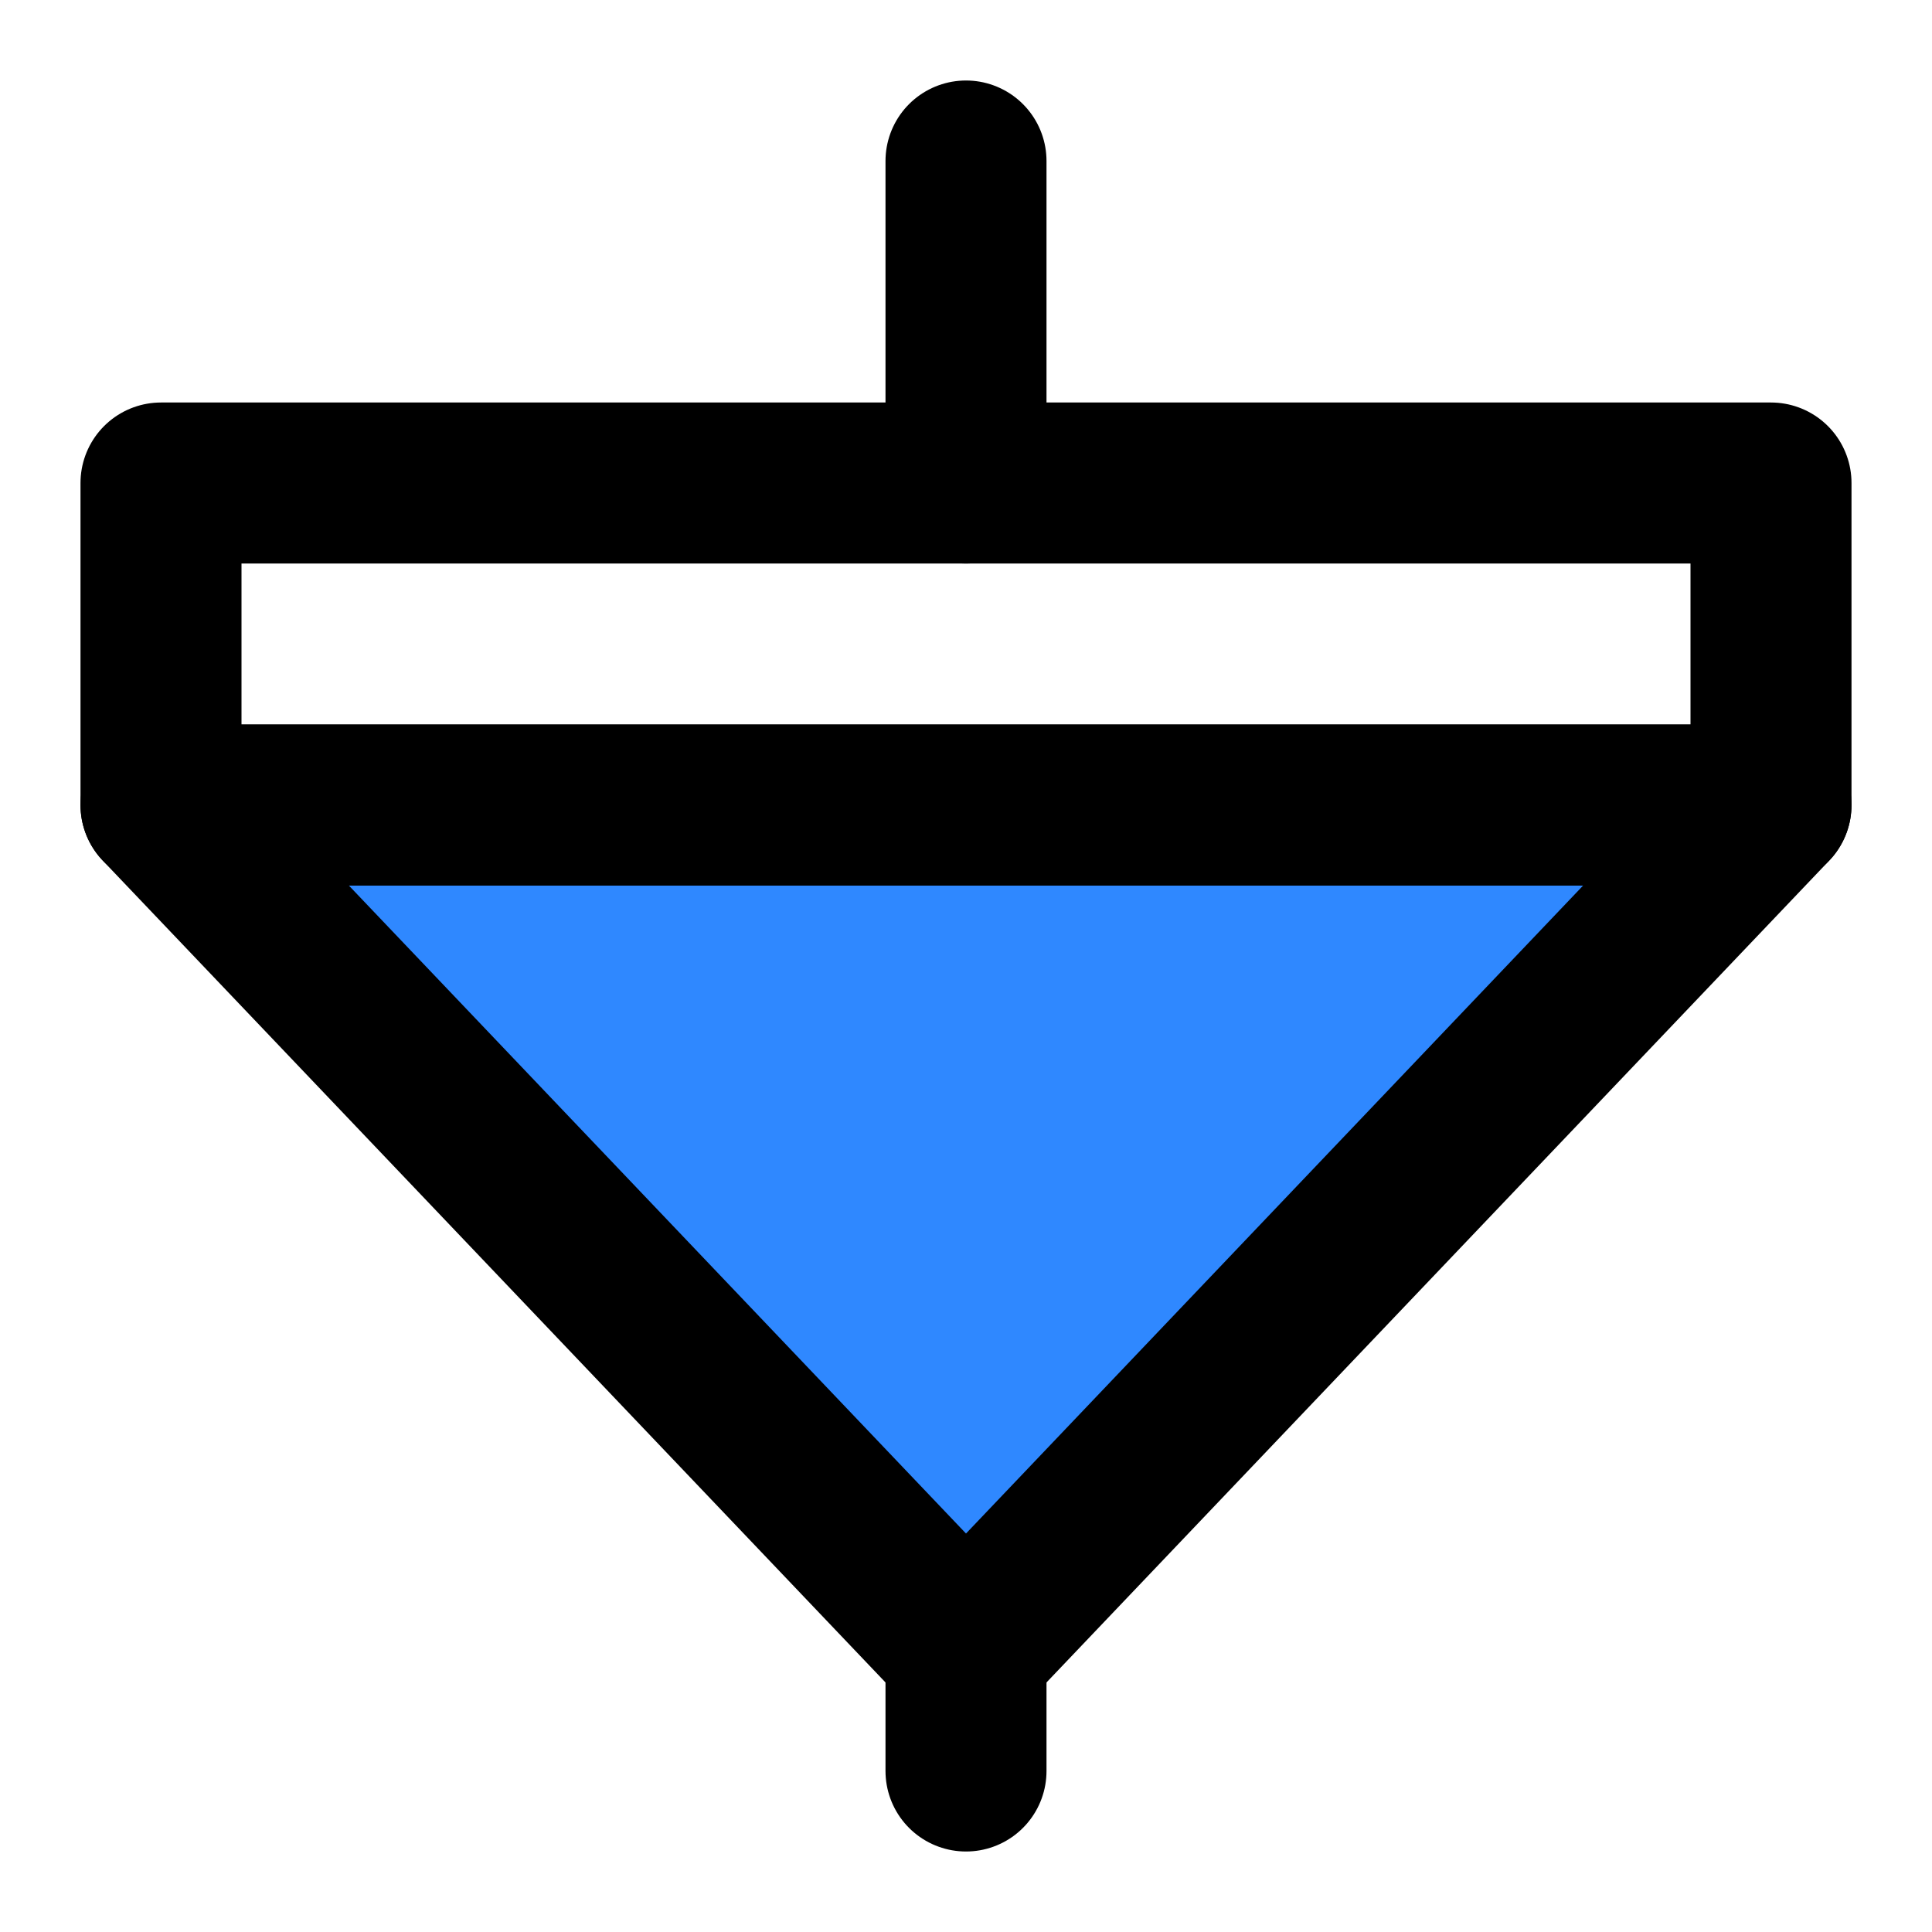<?xml version="1.0" encoding="utf-8"?>
<svg width="800px" height="800px" viewBox="0 0 48 48" fill="none" xmlns="http://www.w3.org/2000/svg">
<path d="M24 44V41" stroke="#000000" stroke-width="4" stroke-miterlimit="2" stroke-linecap="round" stroke-linejoin="round"/>
<path d="M44 20L24 41L4 20H44Z" fill="#2F88FF" stroke="#000000" stroke-width="4" stroke-miterlimit="2" stroke-linecap="round" stroke-linejoin="round"/>
<path d="M44 12H4V20H44V12Z" stroke="#000000" stroke-width="4" stroke-miterlimit="2" stroke-linecap="round" stroke-linejoin="round"/>
<path d="M24 12V4" stroke="#000000" stroke-width="4" stroke-miterlimit="2" stroke-linecap="round" stroke-linejoin="round"/>
</svg>
